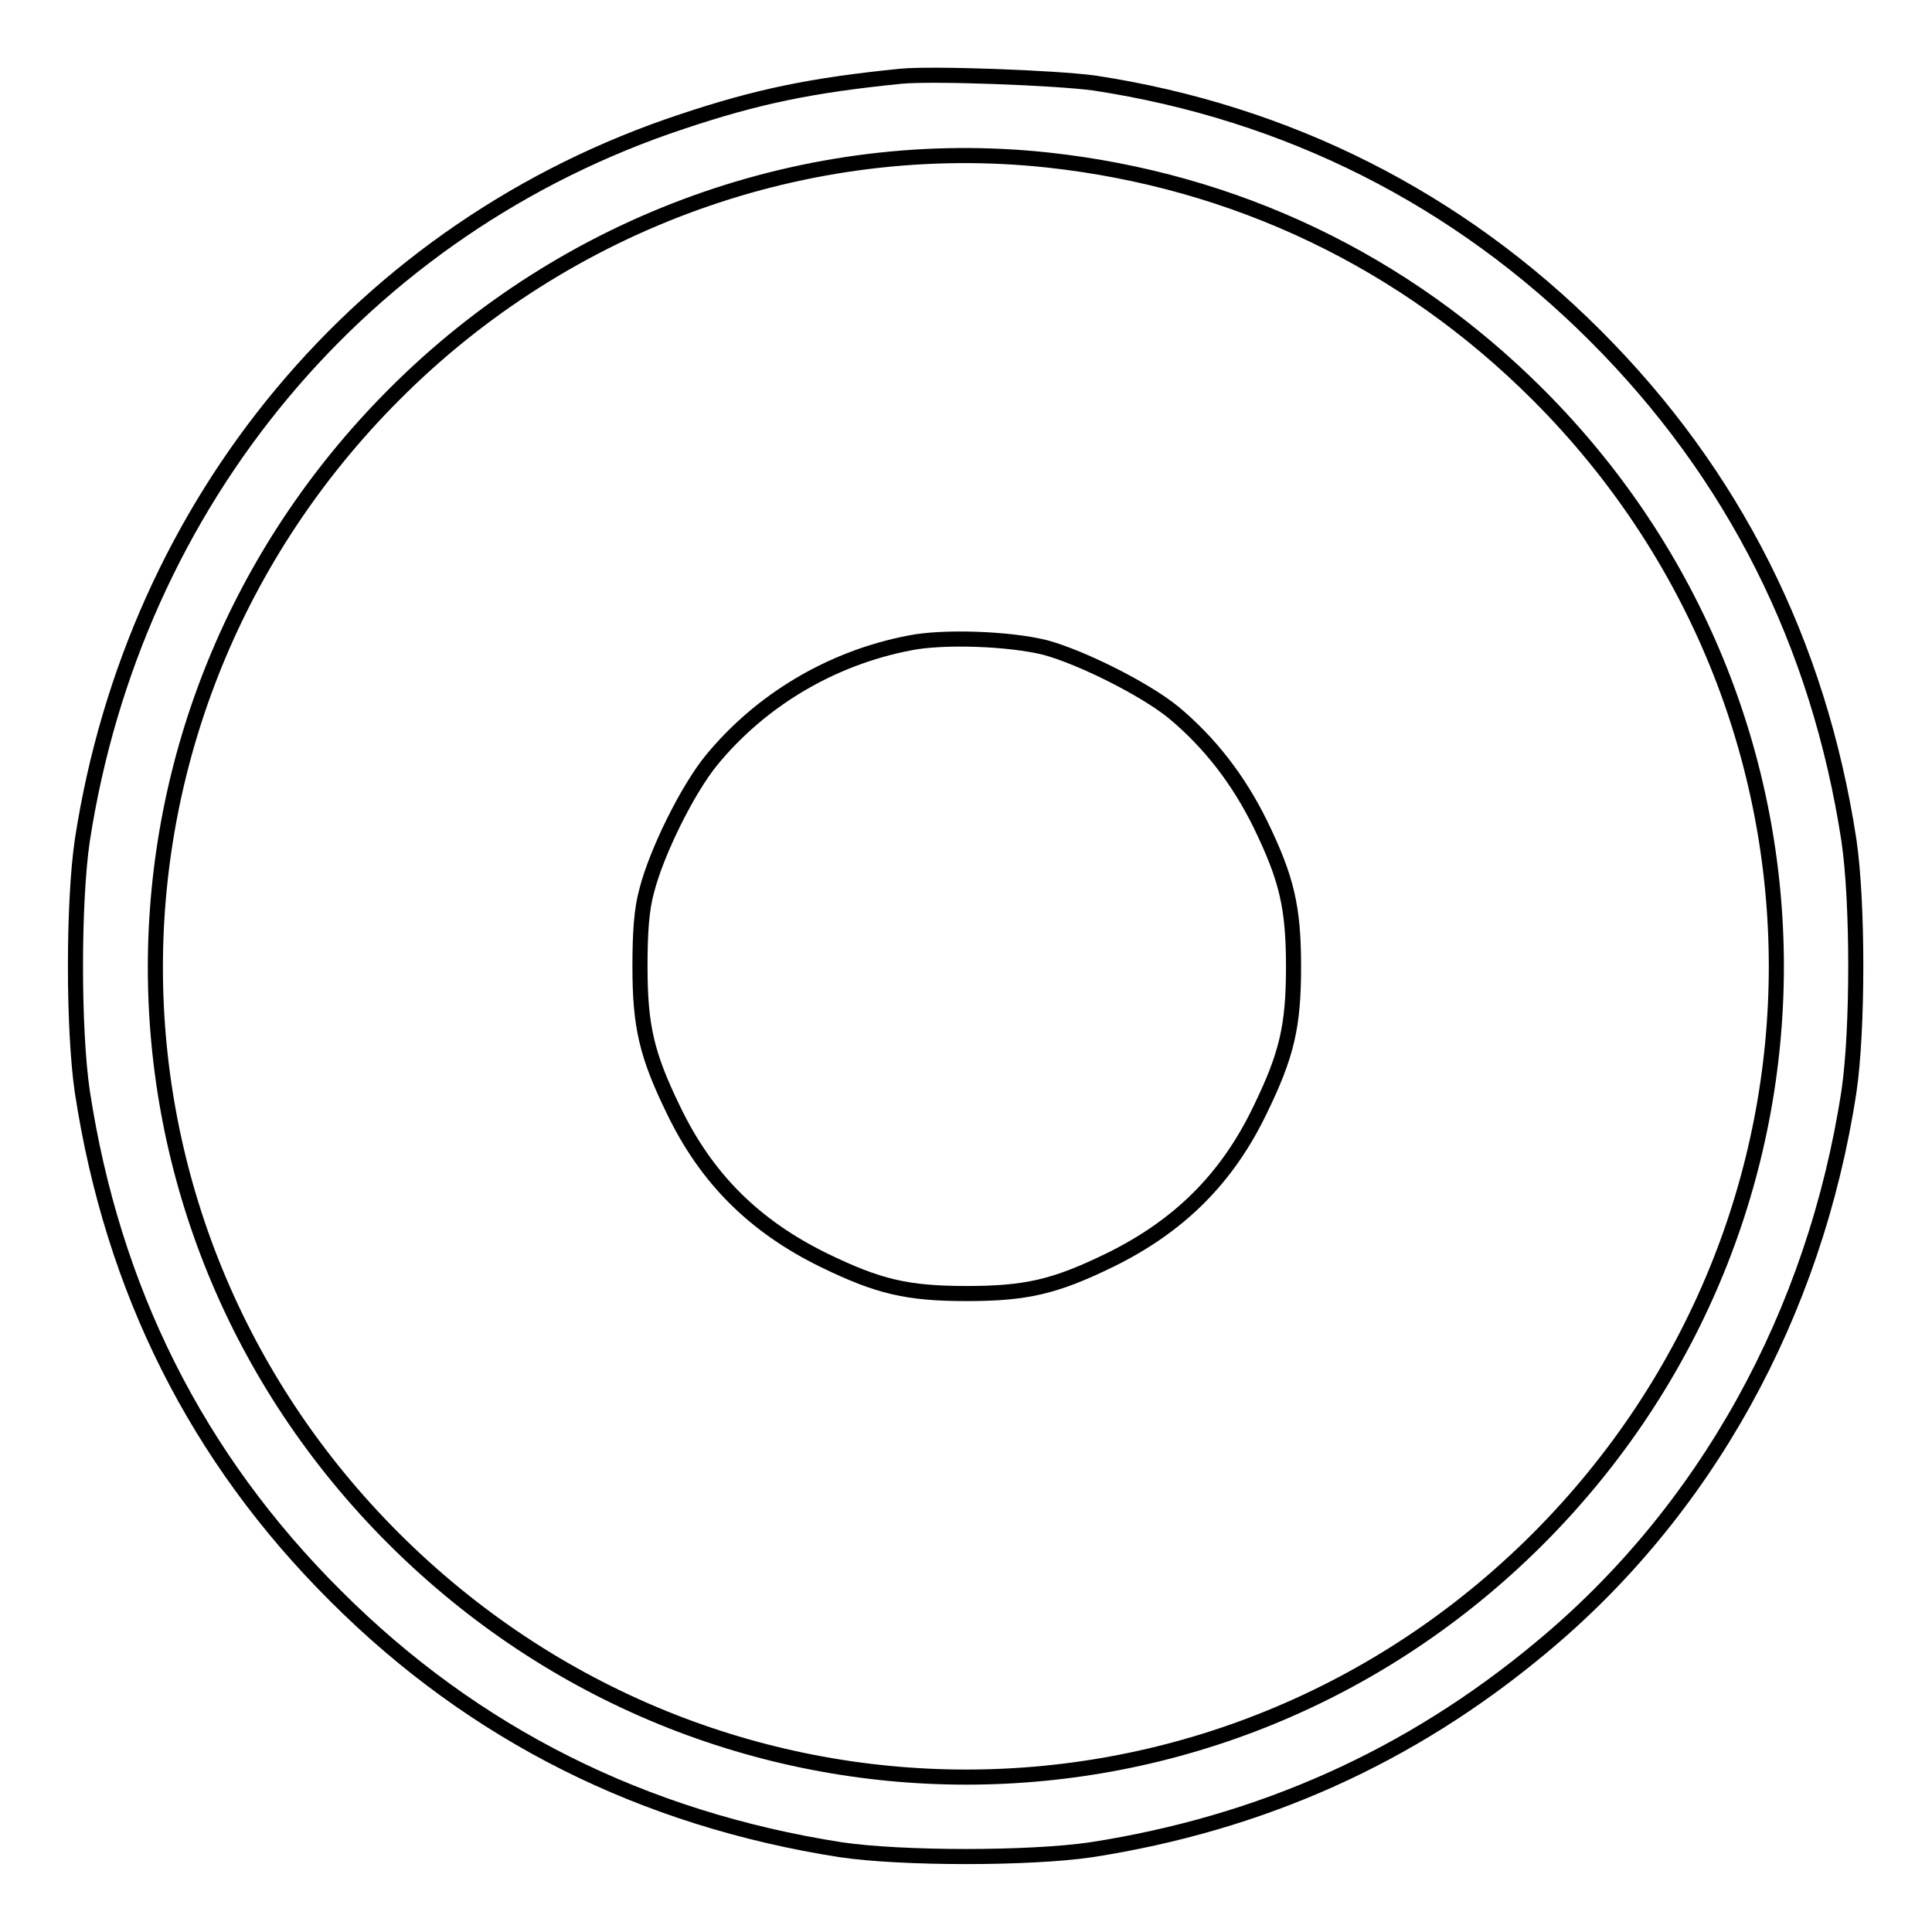 <?xml version="1.0" encoding="utf-8"?>
<!-- Svg Vector Icons : http://www.onlinewebfonts.com/icon -->
<!DOCTYPE svg PUBLIC "-//W3C//DTD SVG 1.1//EN" "http://www.w3.org/Graphics/SVG/1.1/DTD/svg11.dtd">
<svg version="1.1" xmlns="http://www.w3.org/2000/svg" xmlns:xlink="http://www.w3.org/1999/xlink" x="0px" y="0px" viewBox="0 0 256 256" enable-background="new 0 0 256 256" xml:space="preserve">
<g><g><g><path stroke-width="2" fill-opacity="0" stroke="#000000"  d="M119.4,10.1c-12,1.2-19.1,2.7-29,6c-42.3,14-72.6,50.3-79.5,95.3c-1.2,8.2-1.2,25,0,33.2c4,26.3,15.2,48.6,33.6,66.9c18.3,18.3,40.7,29.5,66.9,33.6c8.2,1.2,25,1.2,33.2,0c22.5-3.5,42.2-12.3,59.5-26.7c21.9-18.1,36.4-44.3,40.9-73.8c1.2-8.2,1.2-25,0-33.2c-4-26.2-15.3-48.6-33.6-66.9c-18.2-18.2-40.8-29.6-66.4-33.5C139.8,10.3,123.6,9.7,119.4,10.1z M138.8,21.2c24.9,2.7,47.3,13.4,65,31.1c42.1,42.1,42.1,109.4,0,151.6c-42.1,42.1-109.4,42.1-151.6,0s-42.1-109.4,0-151.6C75.1,29.3,107.1,17.8,138.8,21.2z"/><path stroke-width="2" fill-opacity="0" stroke="#000000"  d="M120.5,85.2c-10.4,2-19.7,7.6-26.2,15.5c-3.2,3.9-7.3,12.2-8.6,17.3c-0.7,2.5-0.9,5.6-0.9,10.1c0,7.9,0.9,11.7,4.4,18.9c4.4,9.2,10.8,15.5,20,20c7.2,3.5,11,4.4,18.9,4.4c7.9,0,11.7-0.9,18.9-4.4c9.2-4.5,15.6-10.8,20-20c3.5-7.2,4.4-11,4.4-18.9c0-7.9-0.9-11.7-4.4-18.9c-2.9-5.9-6.7-10.8-11.5-14.8c-3.8-3.1-12.2-7.3-17-8.6C133.7,84.6,124.9,84.3,120.5,85.2z"/></g></g></g>
</svg>